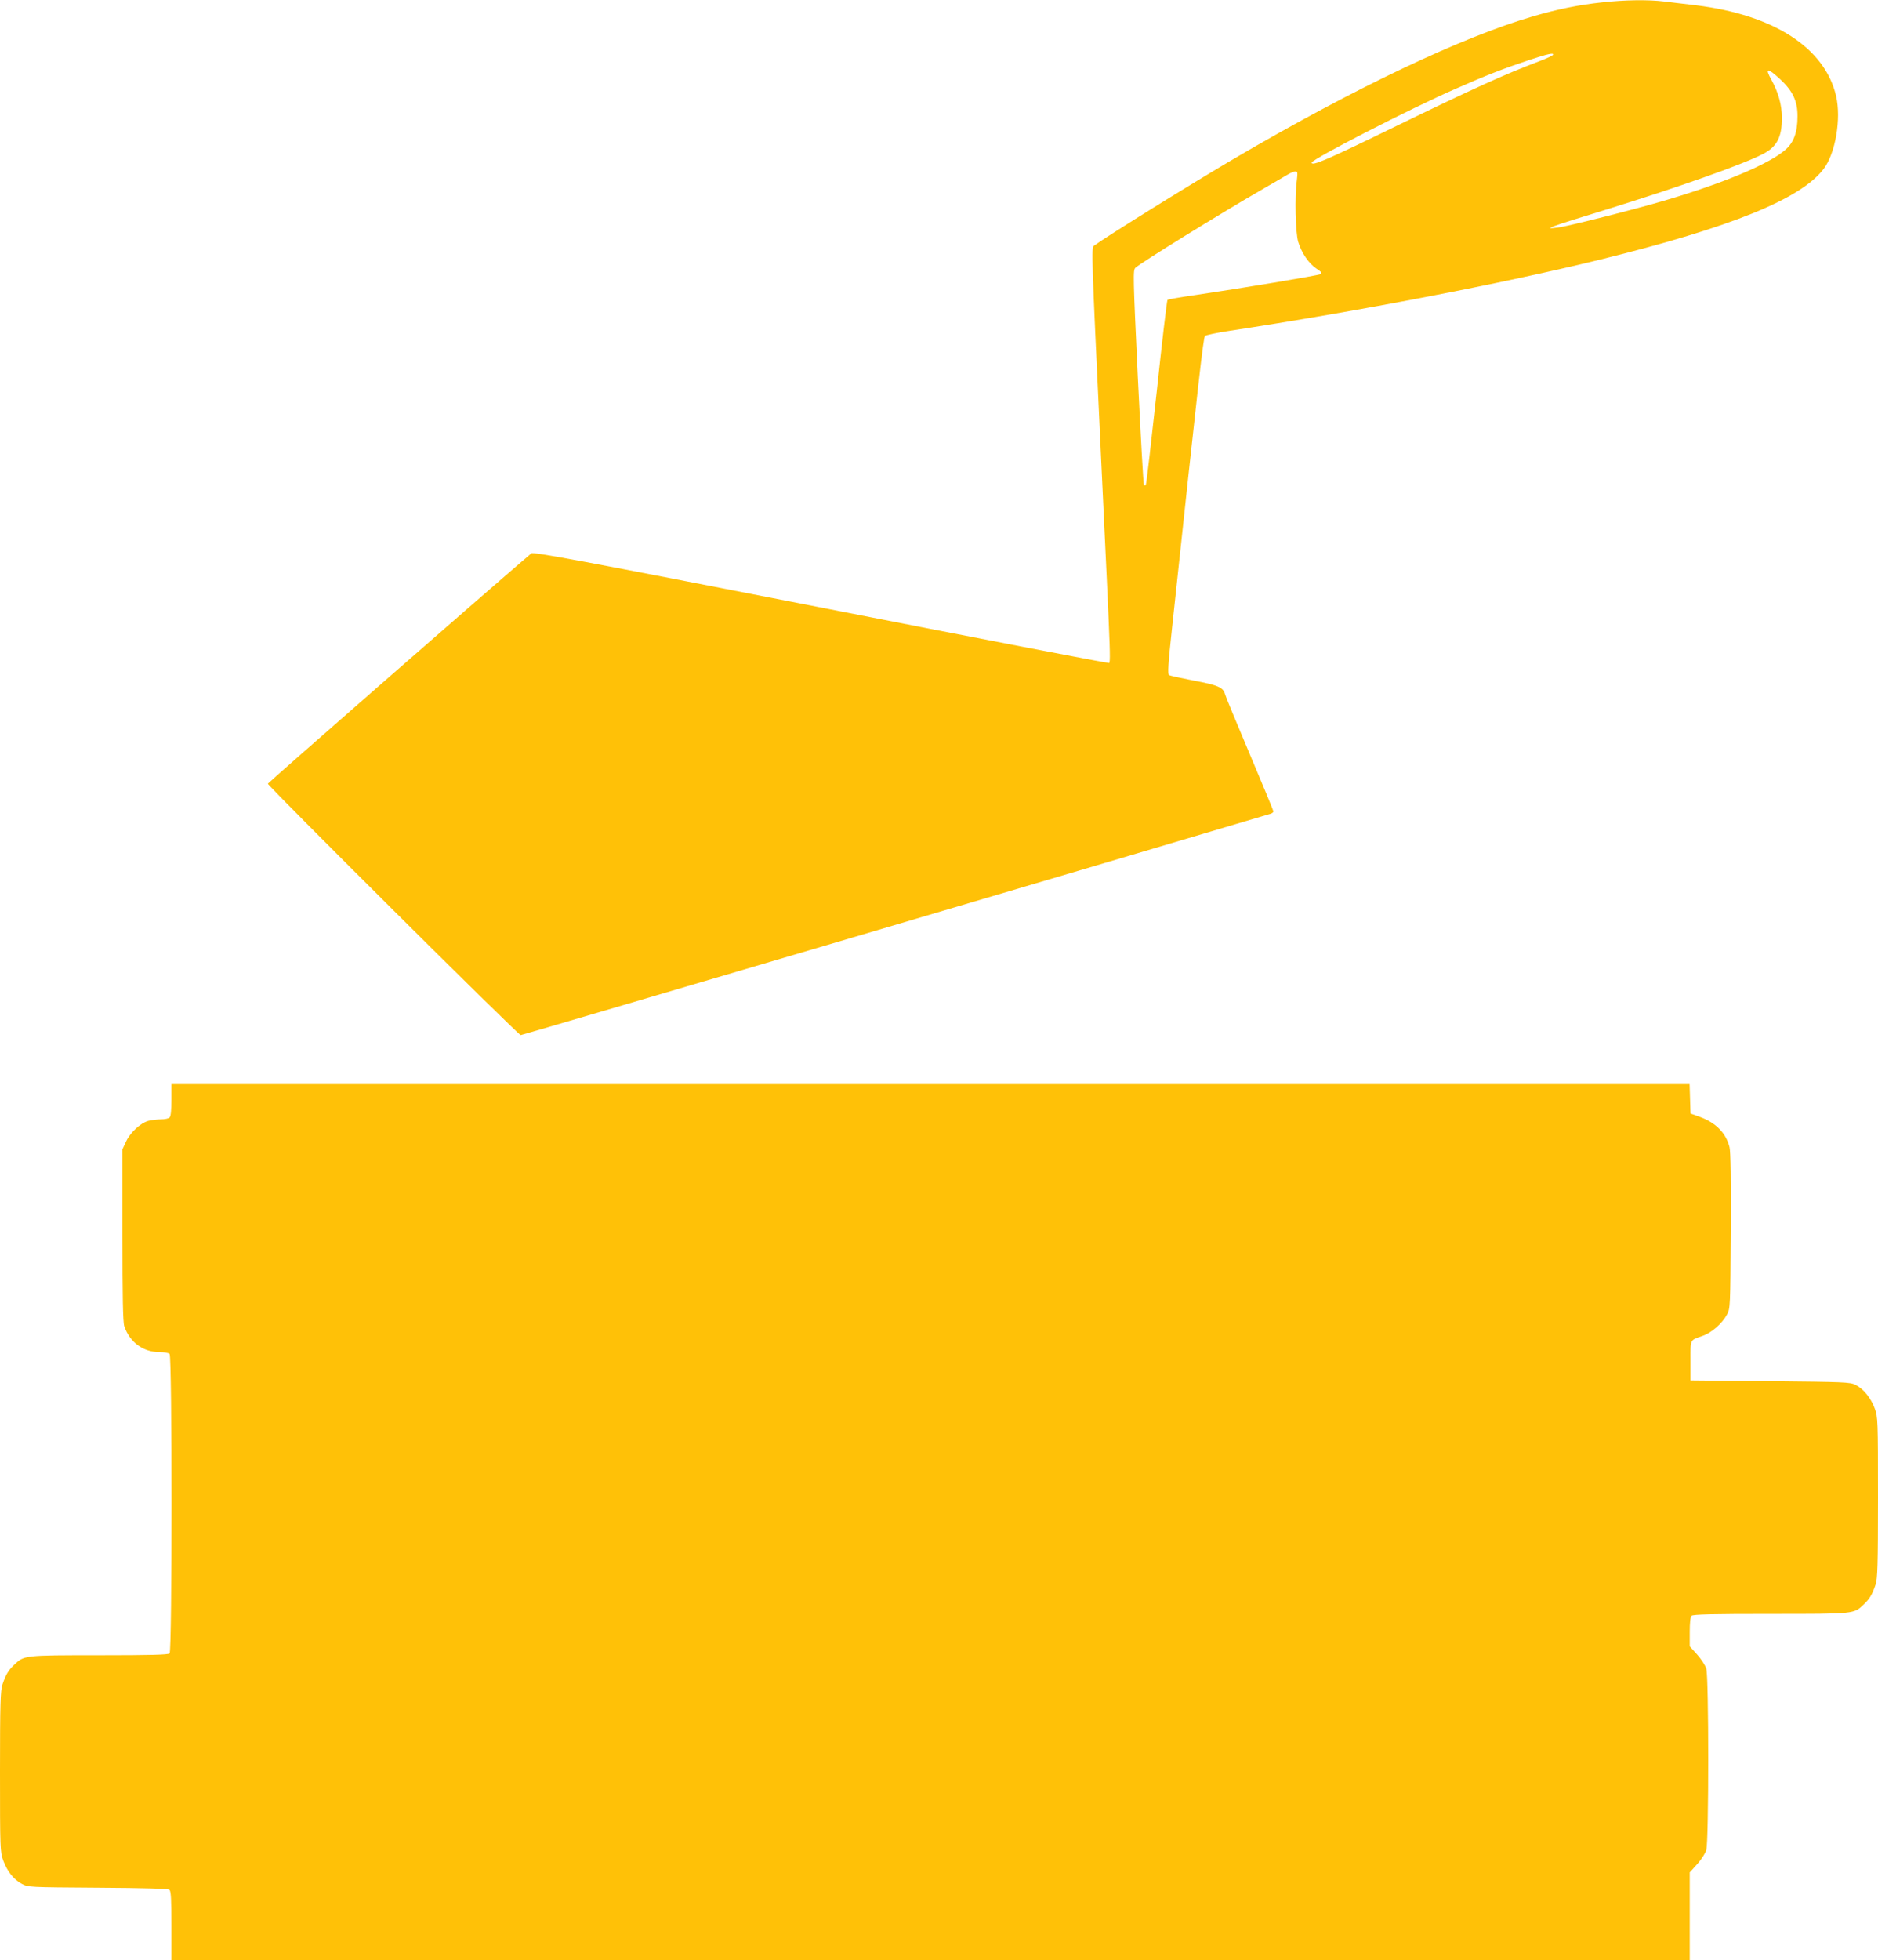 <?xml version="1.0" standalone="no"?>
<!DOCTYPE svg PUBLIC "-//W3C//DTD SVG 20010904//EN"
 "http://www.w3.org/TR/2001/REC-SVG-20010904/DTD/svg10.dtd">
<svg version="1.0" xmlns="http://www.w3.org/2000/svg"
 width="1227pt" height="1280pt" viewBox="0 0 1227 1280"
 preserveAspectRatio="xMidYMid meet">
<g transform="translate(0,1280) scale(0.1,-0.1)"
fill="#ffc107" stroke="none">
<path d="M10464 12784 c-150 -16 -287 -44 -445 -90 -468 -136 -1169 -469
-1954 -929 -268 -157 -832 -507 -918 -570 -17 -12 -15 -70 42 -1281 75 -1590
71 -1438 46 -1442 -11 -1 -859 162 -1884 363 -1577 308 -1867 362 -1880 351
-315 -269 -1721 -1499 -1721 -1504 0 -15 1636 -1642 1652 -1642 11 0 4138
1218 4901 1446 9 3 17 10 17 15 0 5 -70 174 -155 375 -85 201 -158 377 -161
390 -11 44 -46 60 -203 89 -83 16 -156 32 -163 36 -10 6 -6 71 20 311 174
1627 204 1894 215 1904 7 6 77 21 157 33 844 128 1785 309 2426 466 855 211
1309 395 1459 592 77 101 116 328 81 477 -74 314 -406 528 -912 591 -71 8
-165 20 -209 25 -105 13 -261 11 -411 -6z m-318 -343 c-4 -5 -39 -22 -79 -37
-236 -89 -440 -182 -942 -426 -457 -223 -555 -265 -555 -240 0 22 645 353 940
482 203 89 307 130 475 186 129 43 171 52 161 35z m1483 -157 c84 -77 116
-145 115 -244 0 -104 -24 -170 -79 -218 -106 -93 -403 -218 -790 -332 -193
-57 -631 -168 -696 -176 -101 -13 -70 -1 311 116 466 144 889 293 1026 363 93
47 127 111 126 239 0 82 -23 164 -68 246 -45 80 -27 82 55 6z m-3156 -661
c-15 -109 -9 -343 9 -403 23 -74 69 -141 120 -175 31 -20 38 -29 27 -35 -15
-9 -522 -93 -814 -136 -99 -14 -183 -29 -187 -32 -4 -4 -36 -276 -71 -605 -36
-329 -67 -601 -71 -604 -3 -4 -9 -4 -12 0 -4 3 -21 320 -40 704 -31 657 -32
699 -16 714 32 31 556 355 832 514 74 43 149 86 165 96 17 10 38 19 48 19 15
0 16 -6 10 -57z"/>
<path d="M1120 5617 c0 -67 -4 -107 -12 -115 -7 -7 -32 -12 -57 -12 -26 0 -62
-5 -82 -10 -51 -14 -118 -76 -145 -134 l-24 -51 0 -561 c0 -399 3 -571 12
-595 35 -104 123 -169 228 -169 31 0 61 -5 68 -12 17 -17 17 -1939 0 -1956 -9
-9 -125 -12 -460 -12 -494 0 -490 0 -556 -63 -37 -35 -54 -63 -76 -128 -13
-37 -16 -125 -16 -568 0 -507 1 -526 21 -581 26 -71 68 -124 122 -153 41 -22
49 -22 496 -25 308 -2 459 -6 468 -14 10 -8 13 -62 13 -234 l0 -224 4960 0
4960 0 0 286 0 286 48 53 c26 29 53 70 60 92 17 57 17 1129 0 1186 -7 22 -34
63 -60 92 l-48 53 0 94 c0 60 4 98 12 106 9 9 137 12 515 12 555 0 545 -1 611
63 37 35 54 63 76 128 13 37 16 125 16 568 0 509 -1 526 -21 582 -25 69 -74
129 -126 155 -35 18 -75 19 -558 24 l-520 5 0 129 c0 143 -6 132 79 162 59 20
129 82 159 139 22 39 22 49 25 545 2 339 -1 519 -8 548 -23 92 -89 160 -194
198 l-61 22 -3 96 -3 96 -4959 0 -4960 0 0 -103z"/>
</g>
</svg>
